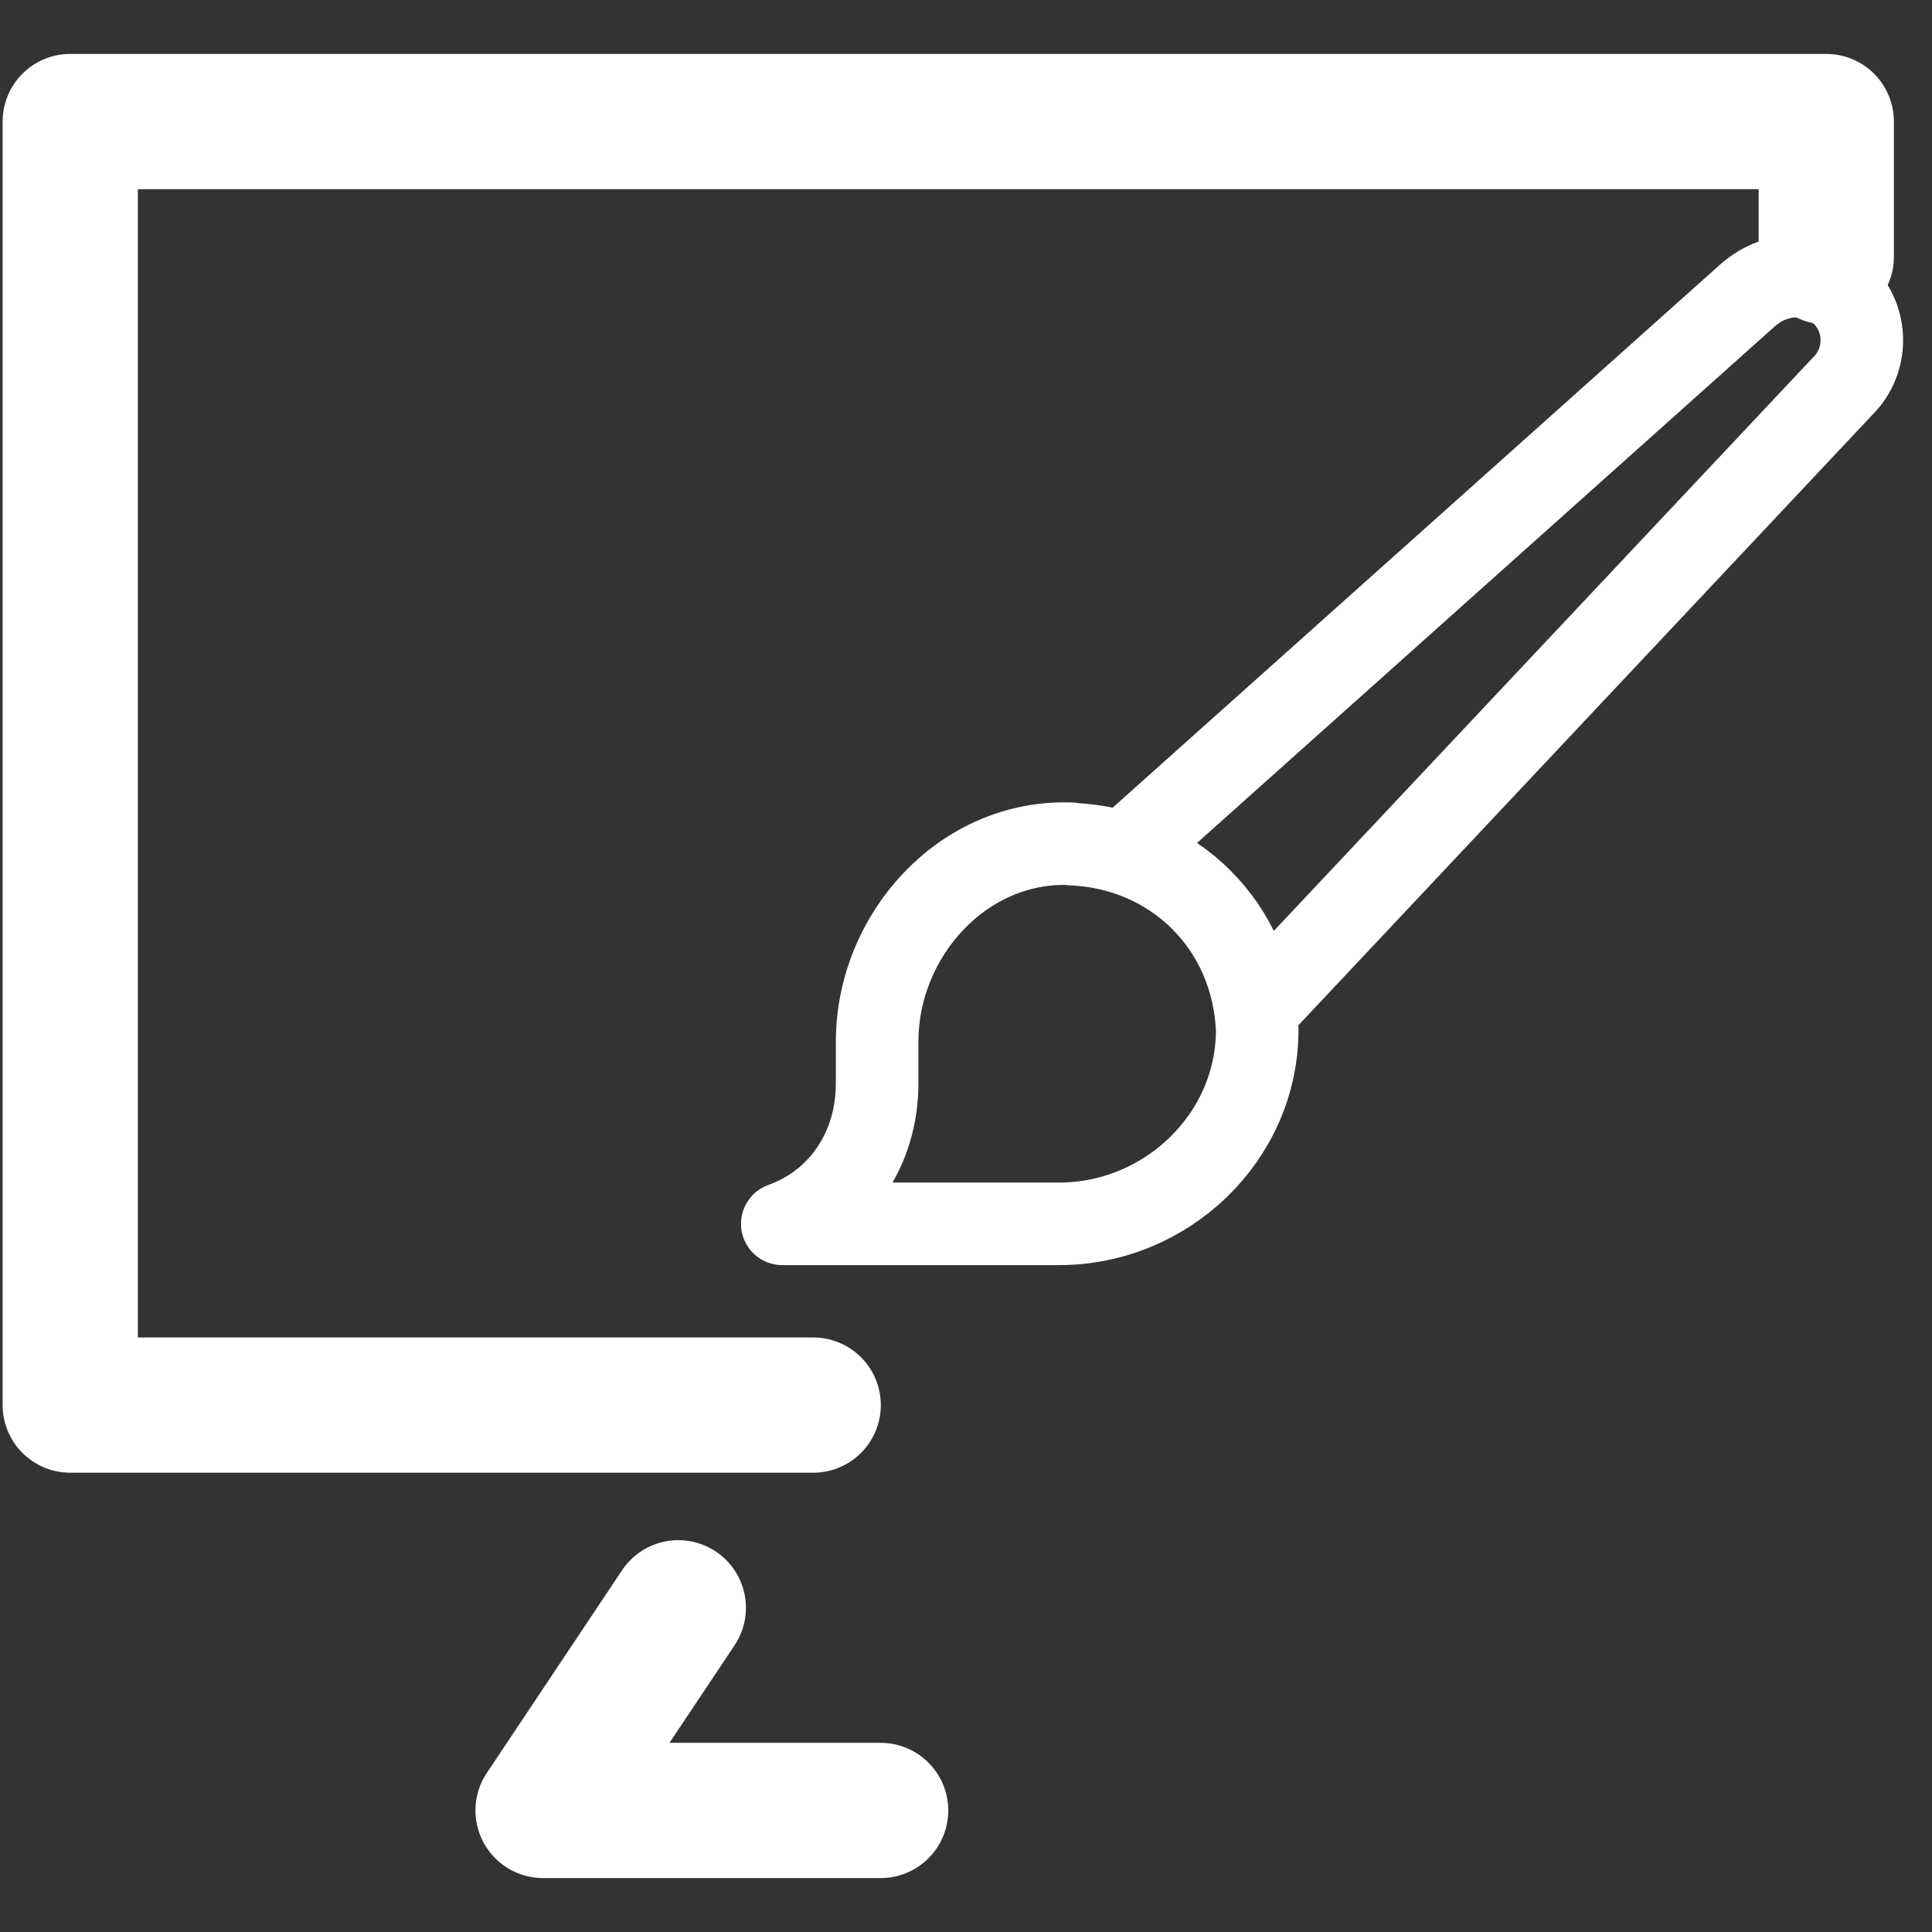<svg xmlns="http://www.w3.org/2000/svg" id="Capa_1" data-name="Capa 1" viewBox="0 0 55 55"><rect x="0" y="0" width="55" height="55" fill="#333333" stroke="none"/><defs><style>      .cls-1 {        stroke-width: 3.85px;      }      .cls-1, .cls-2 {        fill: none;        stroke: #fff;        stroke-linecap: round;        stroke-linejoin: round;      }      .cls-2 {        stroke-width: 2.35px;      }    </style></defs><g><polyline class="cls-1" points="51.99 7.31 51.99 3.46 2 3.46 2 40 23.15 40"></polyline><polyline class="cls-1" points="25.07 51.54 15.46 51.54 19.31 45.77"></polyline></g><g><path class="cls-2" d="M30.49,24.02c-3.06-.12-5.52,2.59-5.52,5.64v1.18c0,1.88-1.06,3.41-2.7,4h7.88c3.06,0,5.64-2.47,5.64-5.52-.12-2.94-2.35-5.17-5.29-5.29Z"></path><path class="cls-2" d="M32.02,24.26l17.75-15.87c.82-.71,2-.71,2.7,0h0c.71.71.71,1.88,0,2.59l-16.69,17.75"></path></g></svg>